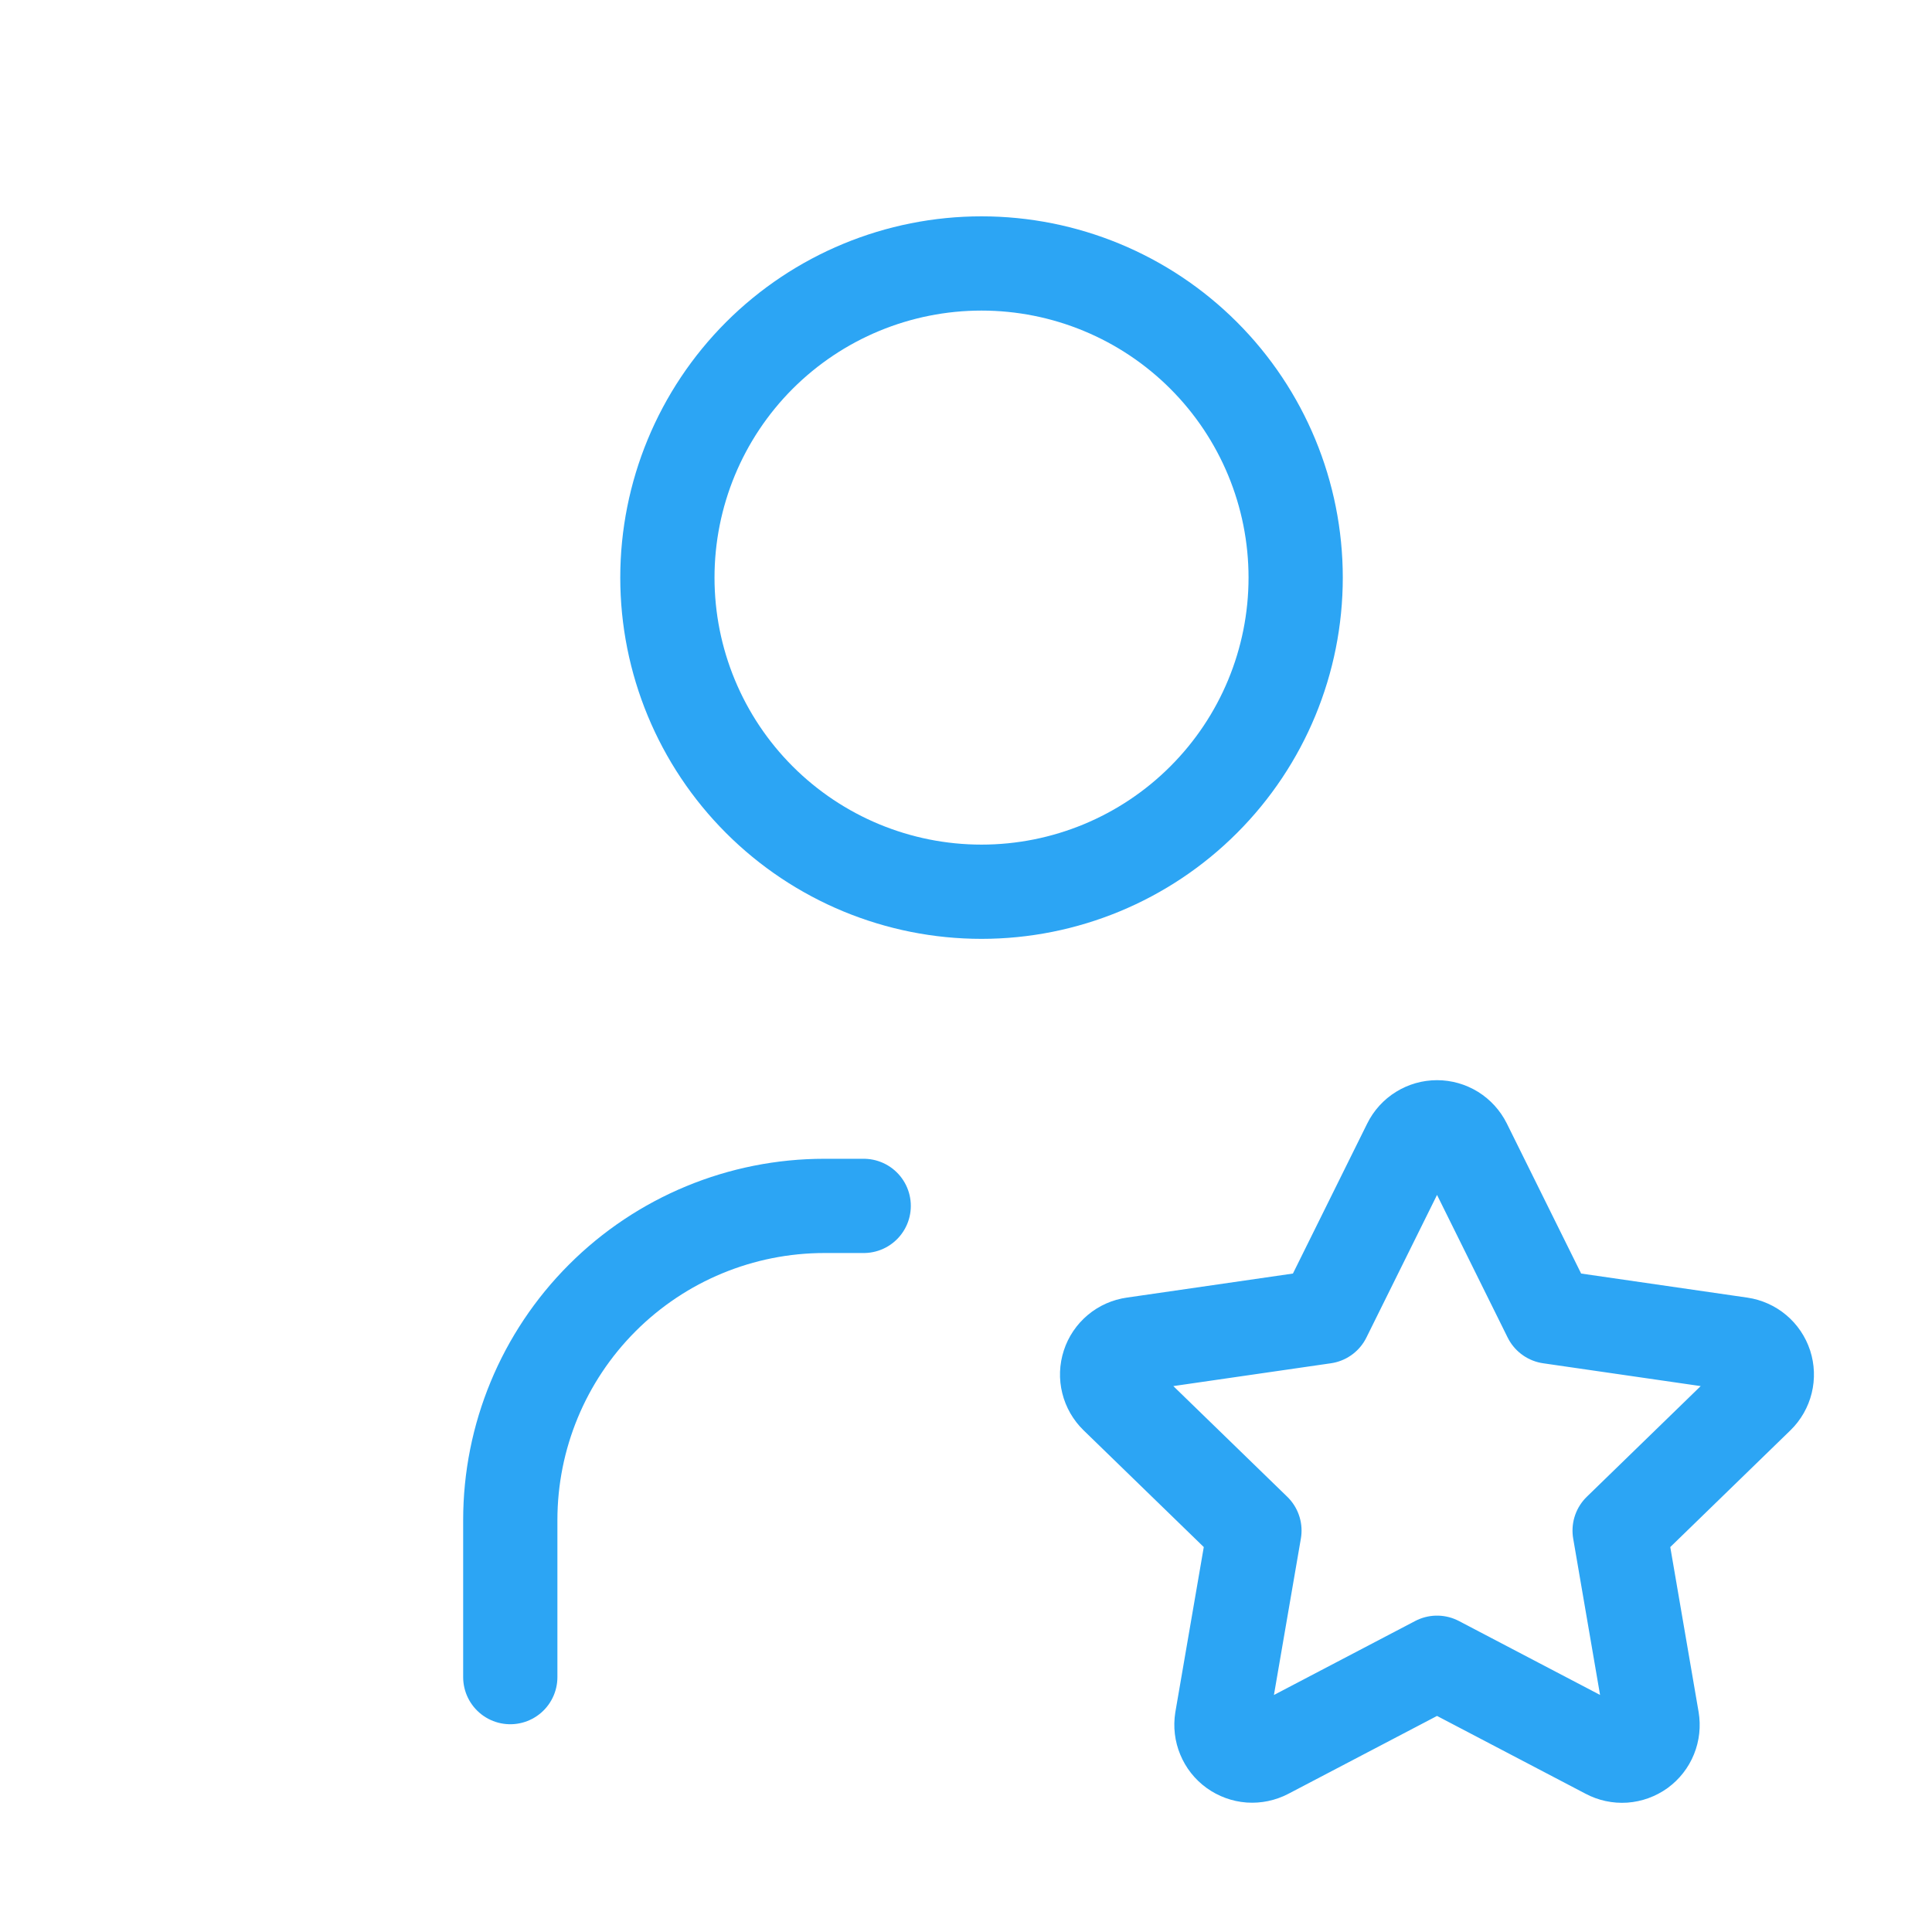 <svg width="41" height="41" viewBox="0 0 41 41" fill="none" xmlns="http://www.w3.org/2000/svg">
<g clip-path="url(#clip0_2026_433)">
<path d="M14.163 12.258C14.163 14.026 14.865 15.721 16.115 16.971C17.366 18.222 19.061 18.924 20.829 18.924C22.597 18.924 24.293 18.222 25.543 16.971C26.794 15.721 27.496 14.026 27.496 12.258C27.496 10.489 26.794 8.794 25.543 7.543C24.293 6.293 22.597 5.591 20.829 5.591C19.061 5.591 17.366 6.293 16.115 7.543C14.865 8.794 14.163 10.489 14.163 12.258Z" stroke="#2CA5F4" stroke-width="2" stroke-linecap="round" stroke-linejoin="round"/>
<path d="M10.829 35.591V32.258C10.829 30.489 11.531 28.794 12.782 27.543C14.032 26.293 15.728 25.591 17.496 25.591H18.329" stroke="#2CA5F4" stroke-width="2" stroke-linecap="round" stroke-linejoin="round"/>
<path d="M30.496 35.286L26.876 37.182C26.768 37.238 26.647 37.263 26.527 37.255C26.406 37.246 26.29 37.203 26.192 37.133C26.093 37.062 26.017 36.965 25.971 36.853C25.924 36.741 25.91 36.619 25.929 36.499L26.621 32.481L23.692 29.636C23.605 29.551 23.543 29.444 23.514 29.326C23.484 29.208 23.489 29.084 23.527 28.968C23.564 28.853 23.634 28.75 23.727 28.672C23.82 28.594 23.934 28.544 24.054 28.527L28.101 27.941L29.911 24.286C29.965 24.177 30.048 24.085 30.152 24.021C30.255 23.957 30.374 23.923 30.496 23.923C30.617 23.923 30.736 23.957 30.84 24.021C30.943 24.085 31.026 24.177 31.081 24.286L32.891 27.941L36.937 28.527C37.057 28.545 37.17 28.595 37.263 28.673C37.356 28.751 37.425 28.854 37.463 28.969C37.5 29.084 37.505 29.208 37.476 29.326C37.447 29.444 37.386 29.551 37.299 29.636L34.371 32.481L35.061 36.497C35.081 36.617 35.068 36.74 35.022 36.853C34.977 36.966 34.9 37.063 34.802 37.135C34.703 37.206 34.587 37.248 34.465 37.257C34.344 37.265 34.223 37.239 34.116 37.182L30.496 35.286Z" stroke="#2CA5F4" stroke-width="2" stroke-linecap="round" stroke-linejoin="round"/>
</g>
<defs>
<clipPath id="clip0_2026_433">
<rect width="40" height="40" fill="white" transform="translate(0.829 0.591)"/>
</clipPath>
</defs>
</svg>
